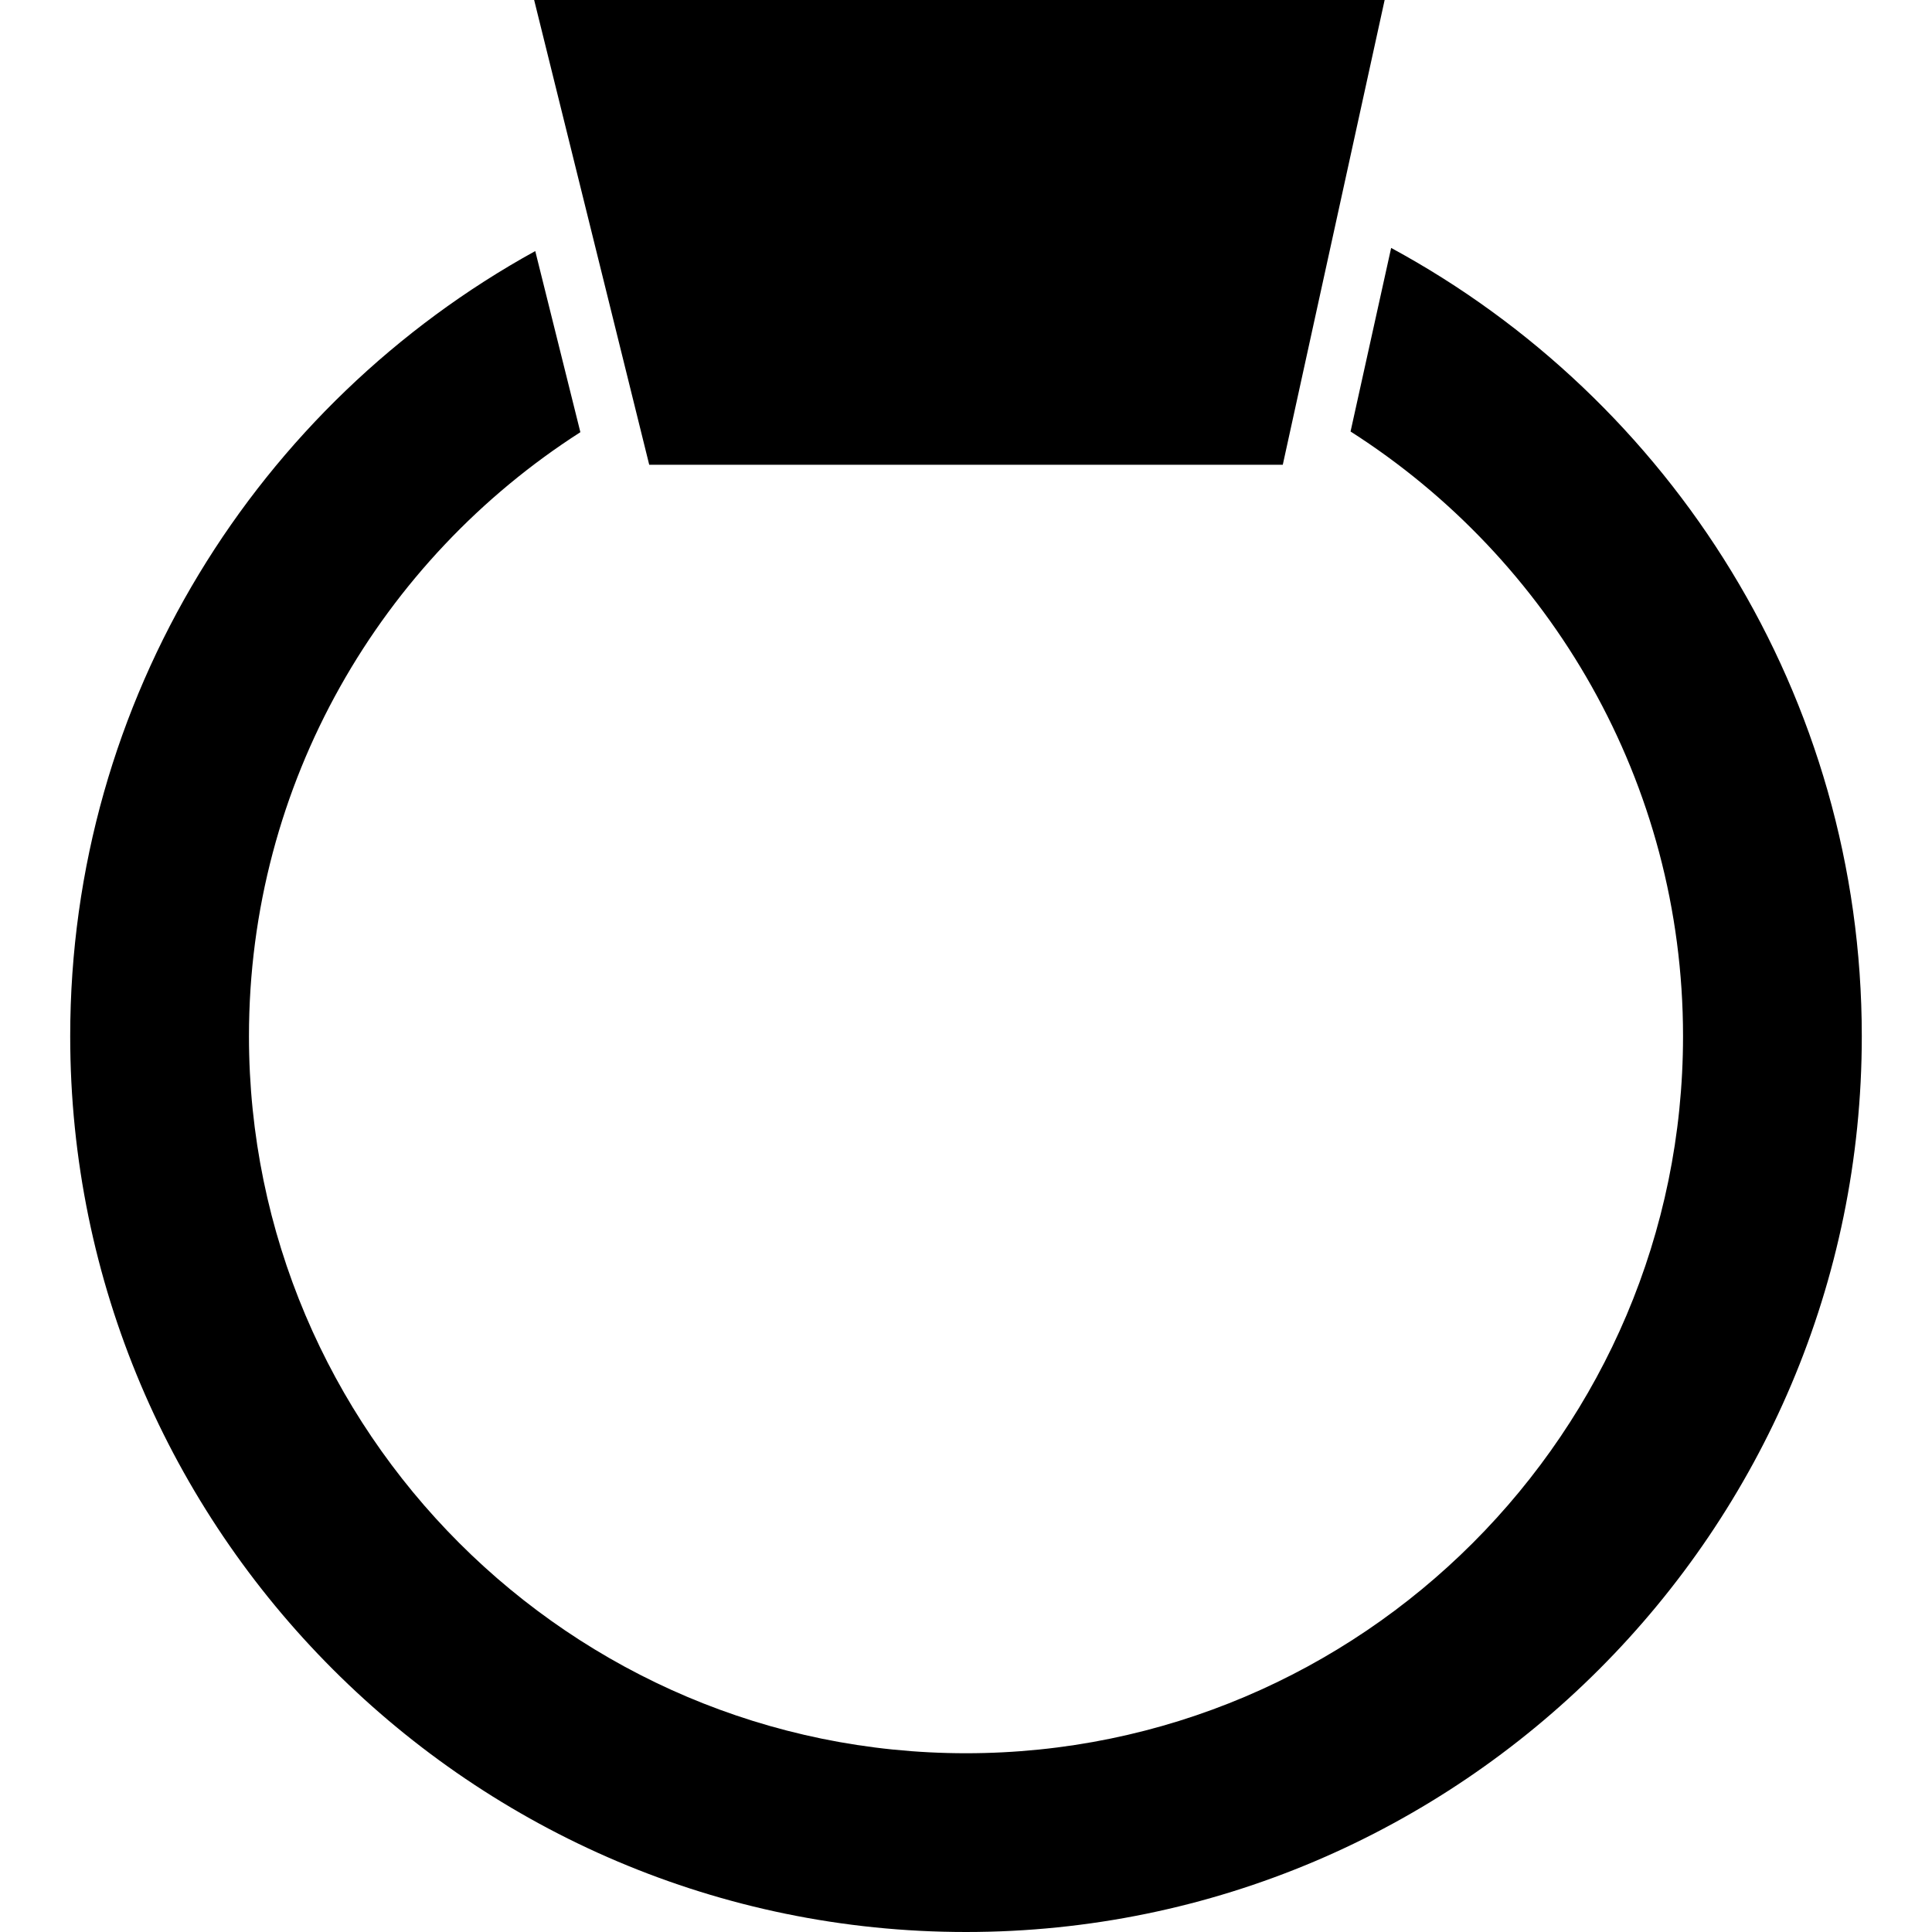<?xml version="1.0" encoding="iso-8859-1"?>
<!-- Uploaded to: SVG Repo, www.svgrepo.com, Generator: SVG Repo Mixer Tools -->
<!DOCTYPE svg PUBLIC "-//W3C//DTD SVG 1.1//EN" "http://www.w3.org/Graphics/SVG/1.1/DTD/svg11.dtd">
<svg fill="#000000" version="1.1" id="Capa_1" xmlns="http://www.w3.org/2000/svg" xmlns:xlink="http://www.w3.org/1999/xlink" 
	 width="800px" height="800px" viewBox="0 0 496.074 496.074"
	 xml:space="preserve">
<g>
	<g>
		<path d="M18.026,266.064c0,126.828,103.184,230.01,230.011,230.01c126.829,0,230.01-103.182,230.01-230.01
			c0-87.345-48.943-163.469-120.846-202.404l-10.422,47.136c51.268,32.721,85.369,90.068,85.369,155.268
			c0,101.518-82.594,184.111-184.112,184.111c-101.519,0-184.111-82.594-184.111-184.111c0-65.083,33.979-122.345,85.096-155.093
			l-11.585-46.506C66.326,103.63,18.026,179.304,18.026,266.064z"/>
		<polygon points="162.661,103.024 166.7,119.34 329.376,119.34 332.999,102.81 343.103,56.705 355.53,0 355.138,0 137.152,0 
			151.372,57.43 		"/>
	</g>
</g>
</svg>